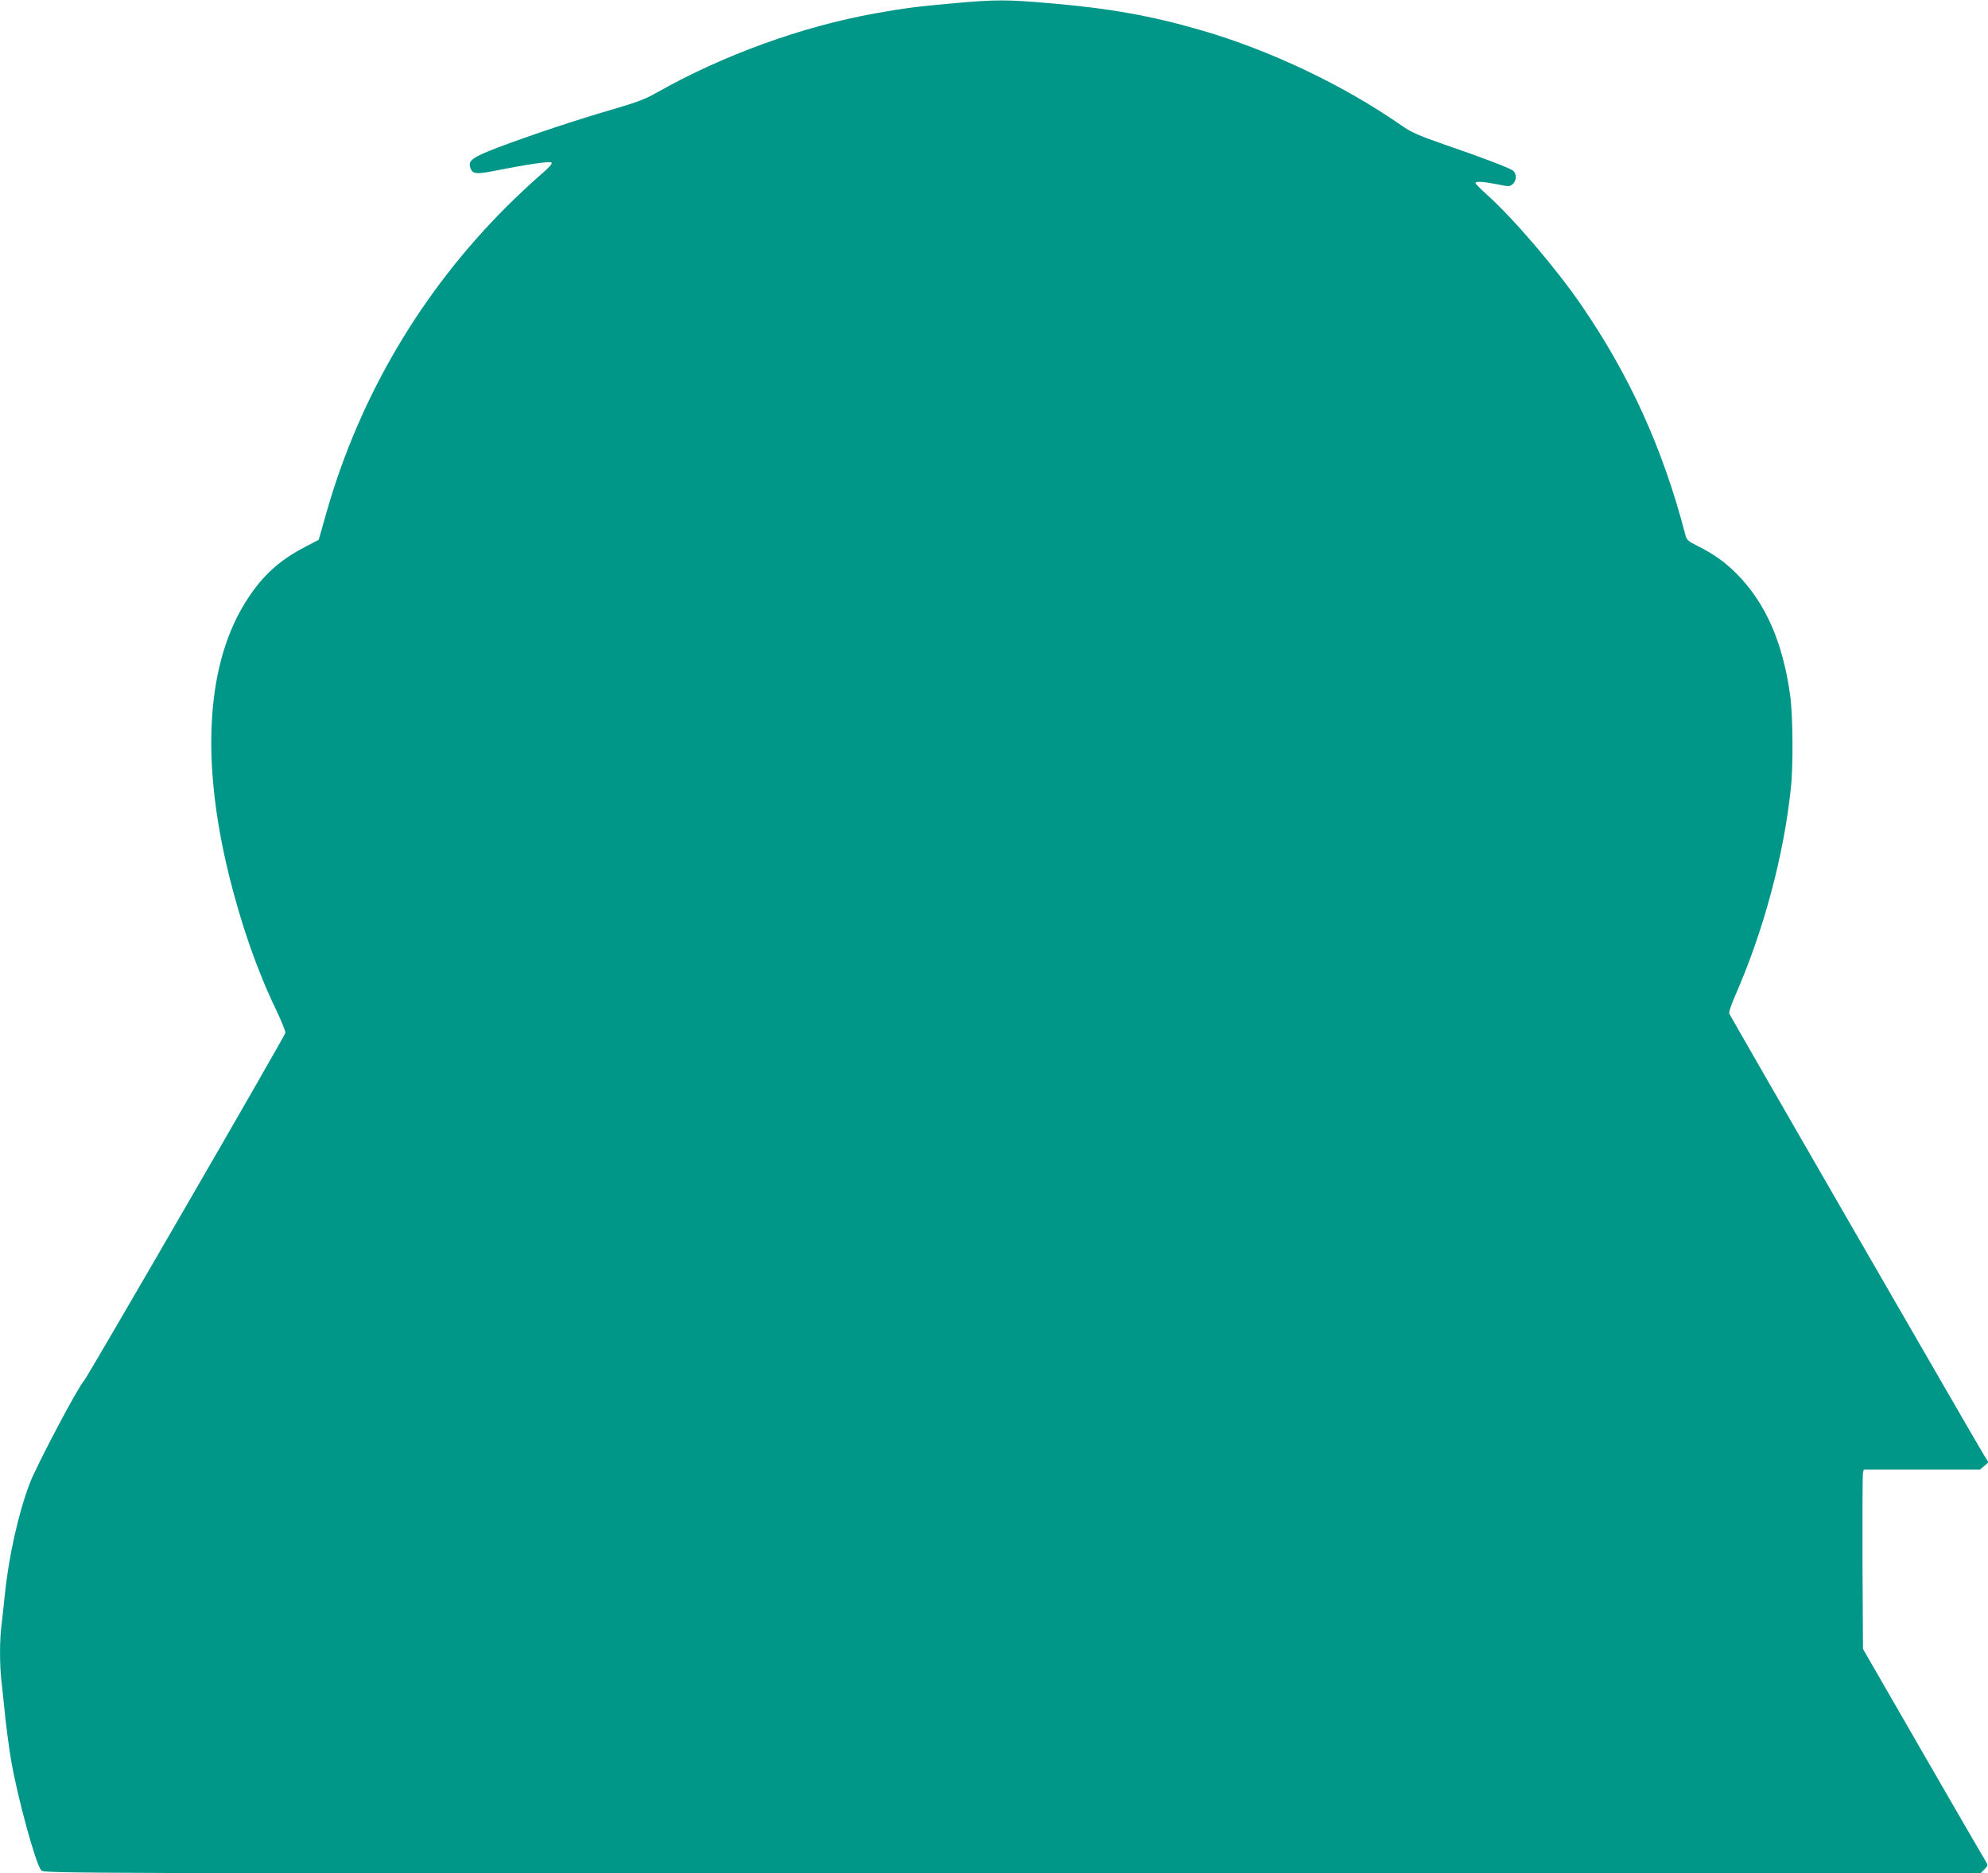 <?xml version="1.0" standalone="no"?>
<!DOCTYPE svg PUBLIC "-//W3C//DTD SVG 20010904//EN"
 "http://www.w3.org/TR/2001/REC-SVG-20010904/DTD/svg10.dtd">
<svg version="1.0" xmlns="http://www.w3.org/2000/svg"
 width="1280pt" height="1206pt" viewBox="0 0 1280 1206"
 preserveAspectRatio="xMidYMid meet">
<g transform="translate(0,1206) scale(0.1,-0.1)"
fill="#009688" stroke="none">
<path d="M6150 12040 c-236 -21 -332 -33 -514 -66 -471 -84 -981 -269 -1405
-509 -78 -44 -132 -64 -286 -109 -225 -65 -520 -163 -735 -244 -170 -65 -199
-86 -181 -134 14 -38 38 -41 148 -19 217 43 363 65 374 54 7 -7 -18 -34 -78
-85 -48 -42 -144 -131 -212 -199 -548 -547 -944 -1219 -1156 -1958 l-53 -186
-86 -45 c-166 -86 -273 -183 -373 -337 -263 -402 -304 -1026 -118 -1780 80
-322 181 -611 302 -862 35 -74 63 -142 60 -151 -8 -29 -1279 -2224 -1298
-2242 -32 -28 -307 -548 -349 -661 -74 -197 -135 -474 -160 -722 -6 -60 -15
-144 -20 -185 -13 -96 -13 -260 0 -369 5 -47 17 -153 25 -235 9 -81 25 -201
36 -265 42 -245 159 -672 195 -712 17 -19 111 -19 6251 -19 l6234 0 25 25 c23
23 24 28 12 48 -8 12 -190 326 -404 697 l-389 675 -3 555 c-1 305 0 565 3 578
l5 22 375 0 374 0 27 23 27 23 -25 40 c-39 62 -1638 2833 -1644 2849 -4 8 15
63 41 122 180 412 309 890 355 1323 17 152 14 473 -4 605 -48 344 -159 595
-346 783 -73 73 -144 124 -247 176 -67 33 -73 39 -83 78 -143 550 -359 1025
-672 1479 -163 236 -428 546 -599 701 -44 39 -79 75 -79 79 0 13 46 11 138 -7
78 -16 83 -16 102 1 27 25 26 71 -2 89 -30 19 -195 82 -442 167 -166 58 -211
78 -275 123 -371 258 -842 482 -1286 611 -324 94 -593 142 -985 175 -265 23
-340 23 -600 0z"/>
</g>
</svg>
